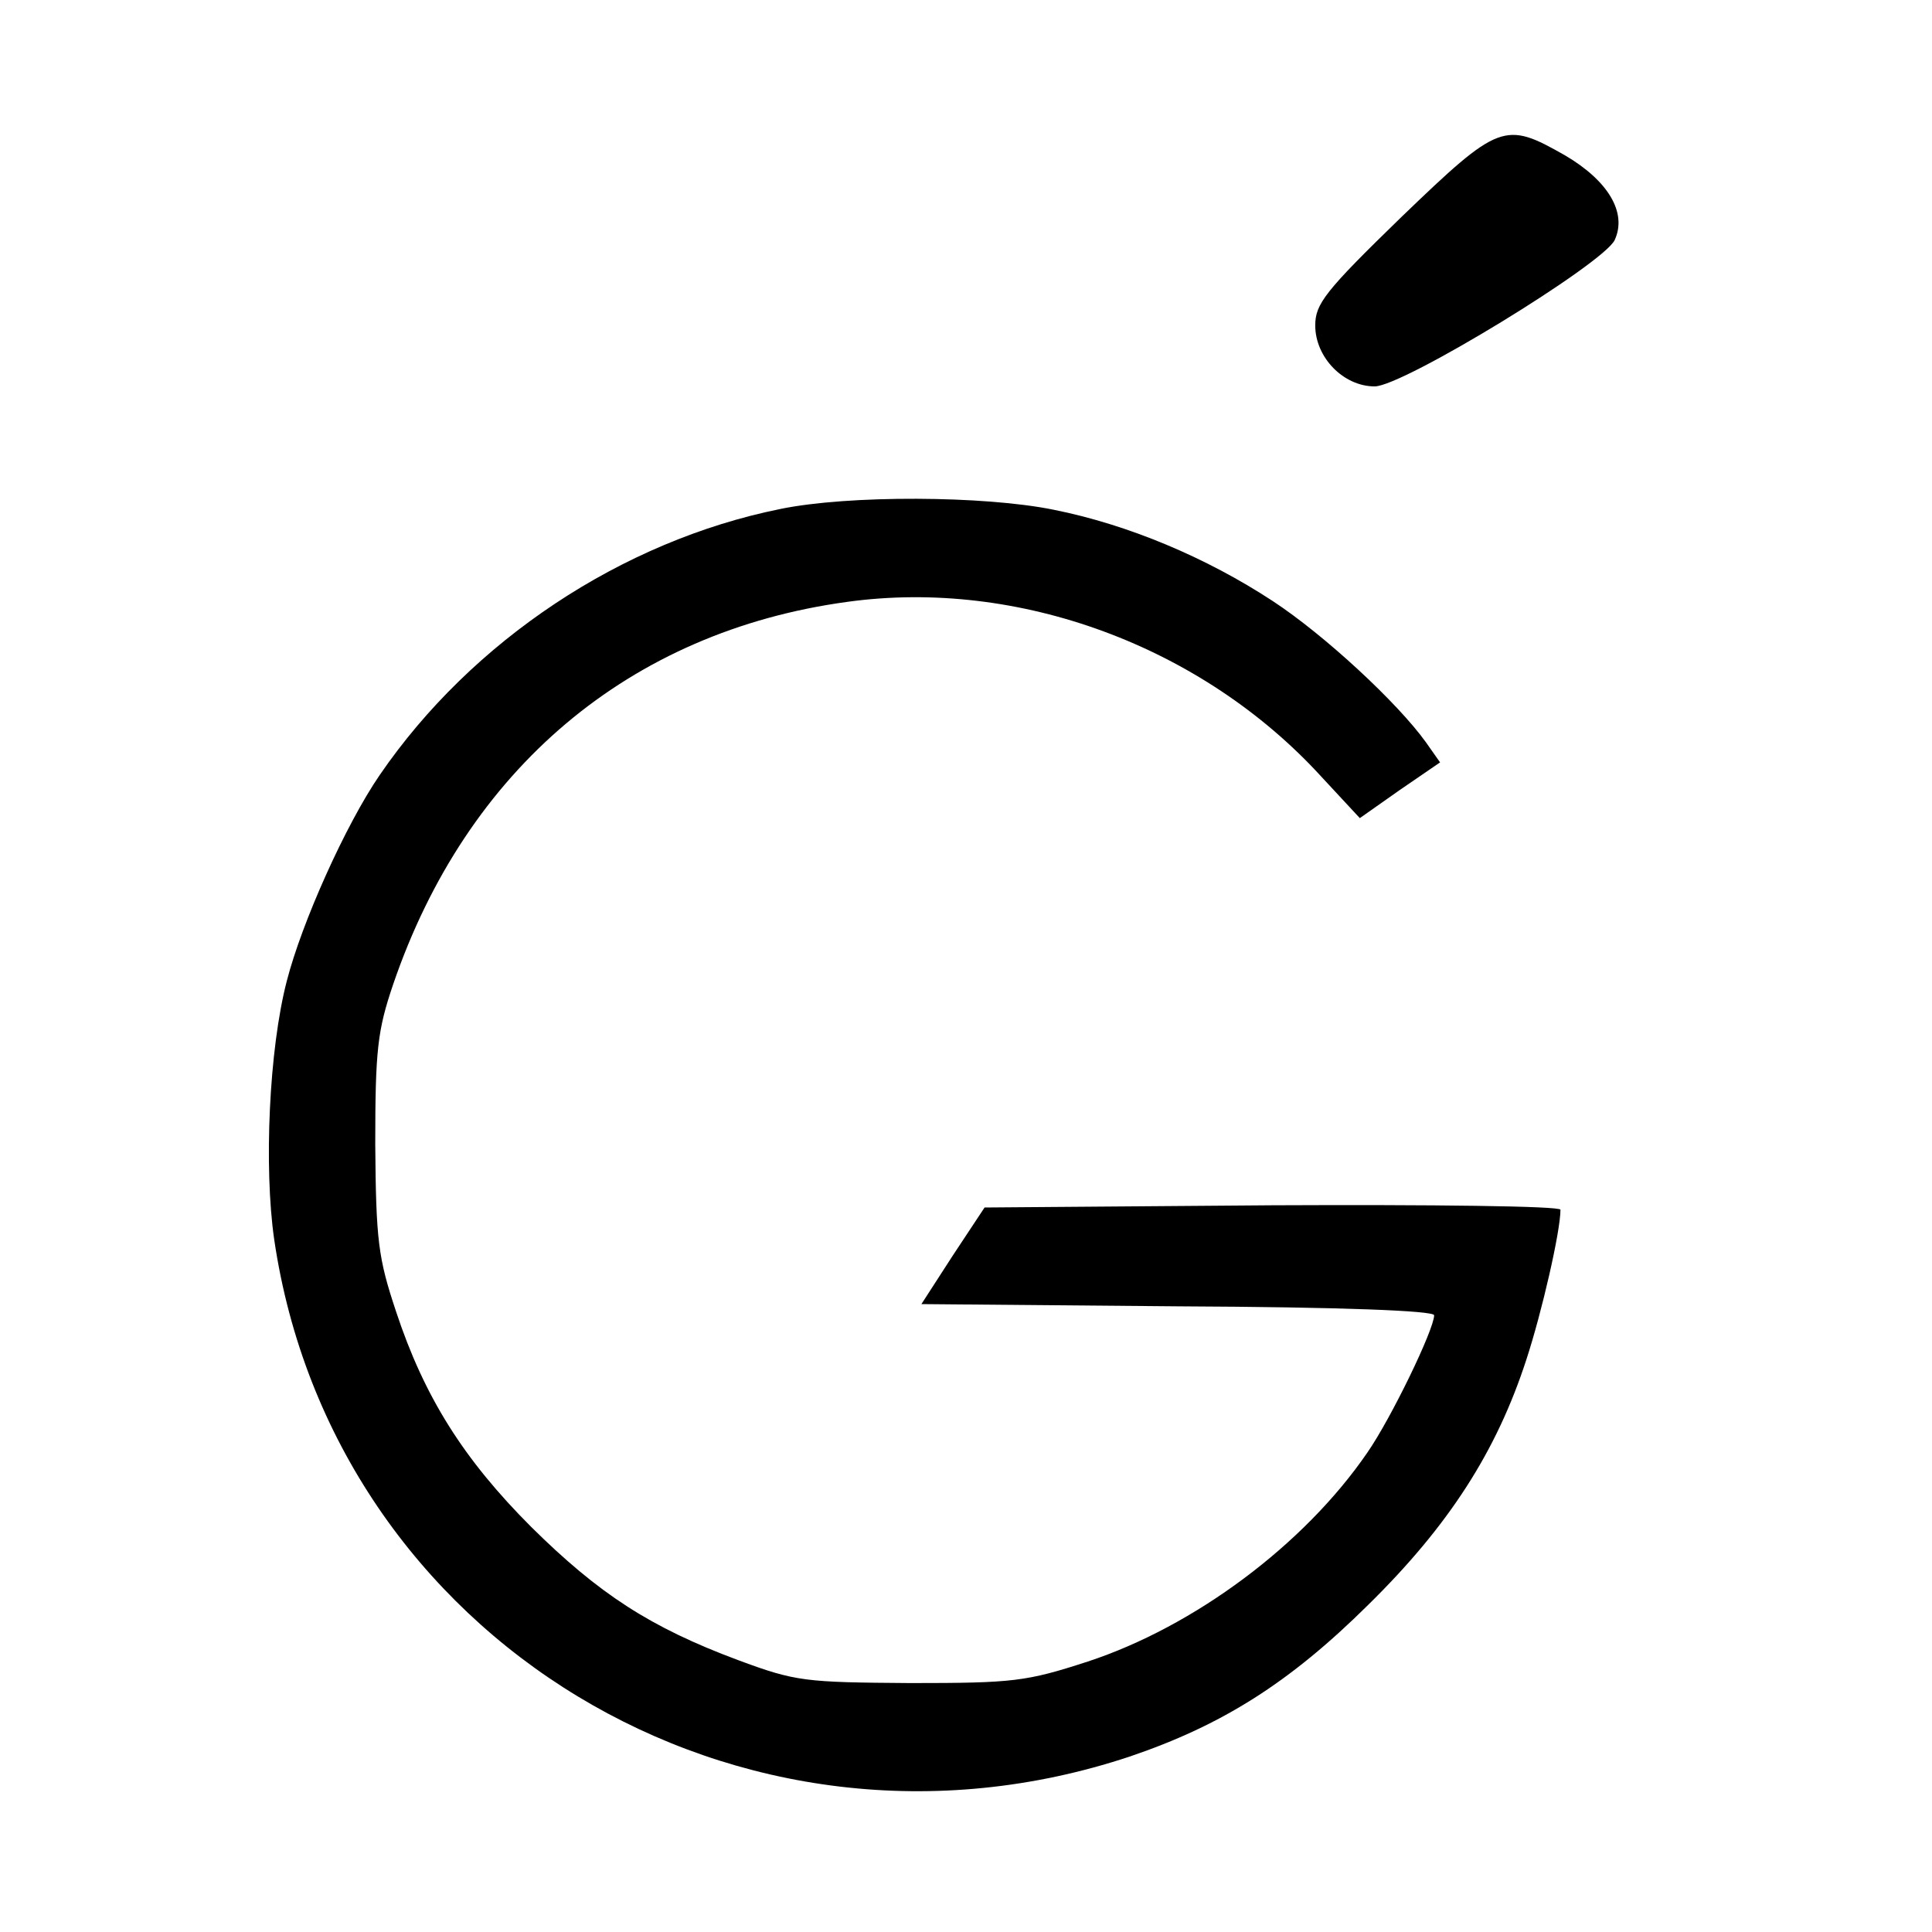 <?xml version="1.0" standalone="no"?>
<!DOCTYPE svg PUBLIC "-//W3C//DTD SVG 20010904//EN"
 "http://www.w3.org/TR/2001/REC-SVG-20010904/DTD/svg10.dtd">
<svg version="1.0" xmlns="http://www.w3.org/2000/svg"
 width="260pt" height="260pt" viewBox="0 0 260 260"
 preserveAspectRatio="xMidYMid meet">
<g transform="translate(0,260) scale(0.1,-0.1)"
fill="#000000" stroke="none">
<path d="M1886 2308 c-103 -100 -116 -117 -116 -146 0 -43 38 -82 80 -82 38 0
308 165 323 197 17 37 -9 80 -67 114 -81 46 -88 44 -220 -83z"/>
<path d="M1050 1915 c-213 -43 -415 -177 -539 -358 -46 -67 -105 -199 -125
-277 -24 -92 -31 -251 -17 -348 79 -538 627 -870 1151 -696 124 42 215 99 321
204 109 107 173 207 213 330 21 64 46 173 46 202 0 5 -174 7 -387 6 l-388 -3
-43 -65 -42 -65 345 -3 c224 -1 345 -6 345 -12 0 -19 -58 -139 -90 -185 -85
-124 -233 -234 -376 -281 -83 -27 -100 -29 -239 -29 -142 1 -154 2 -232 31
-118 44 -187 89 -278 179 -91 91 -144 175 -182 290 -24 72 -27 95 -28 225 0
127 3 153 24 215 99 290 318 475 611 515 231 32 478 -60 638 -235 l52 -56 54
38 54 37 -19 27 c-38 53 -136 144 -206 190 -90 59 -195 103 -295 123 -93 19
-276 20 -368 1z"/>
</g>
</svg>
